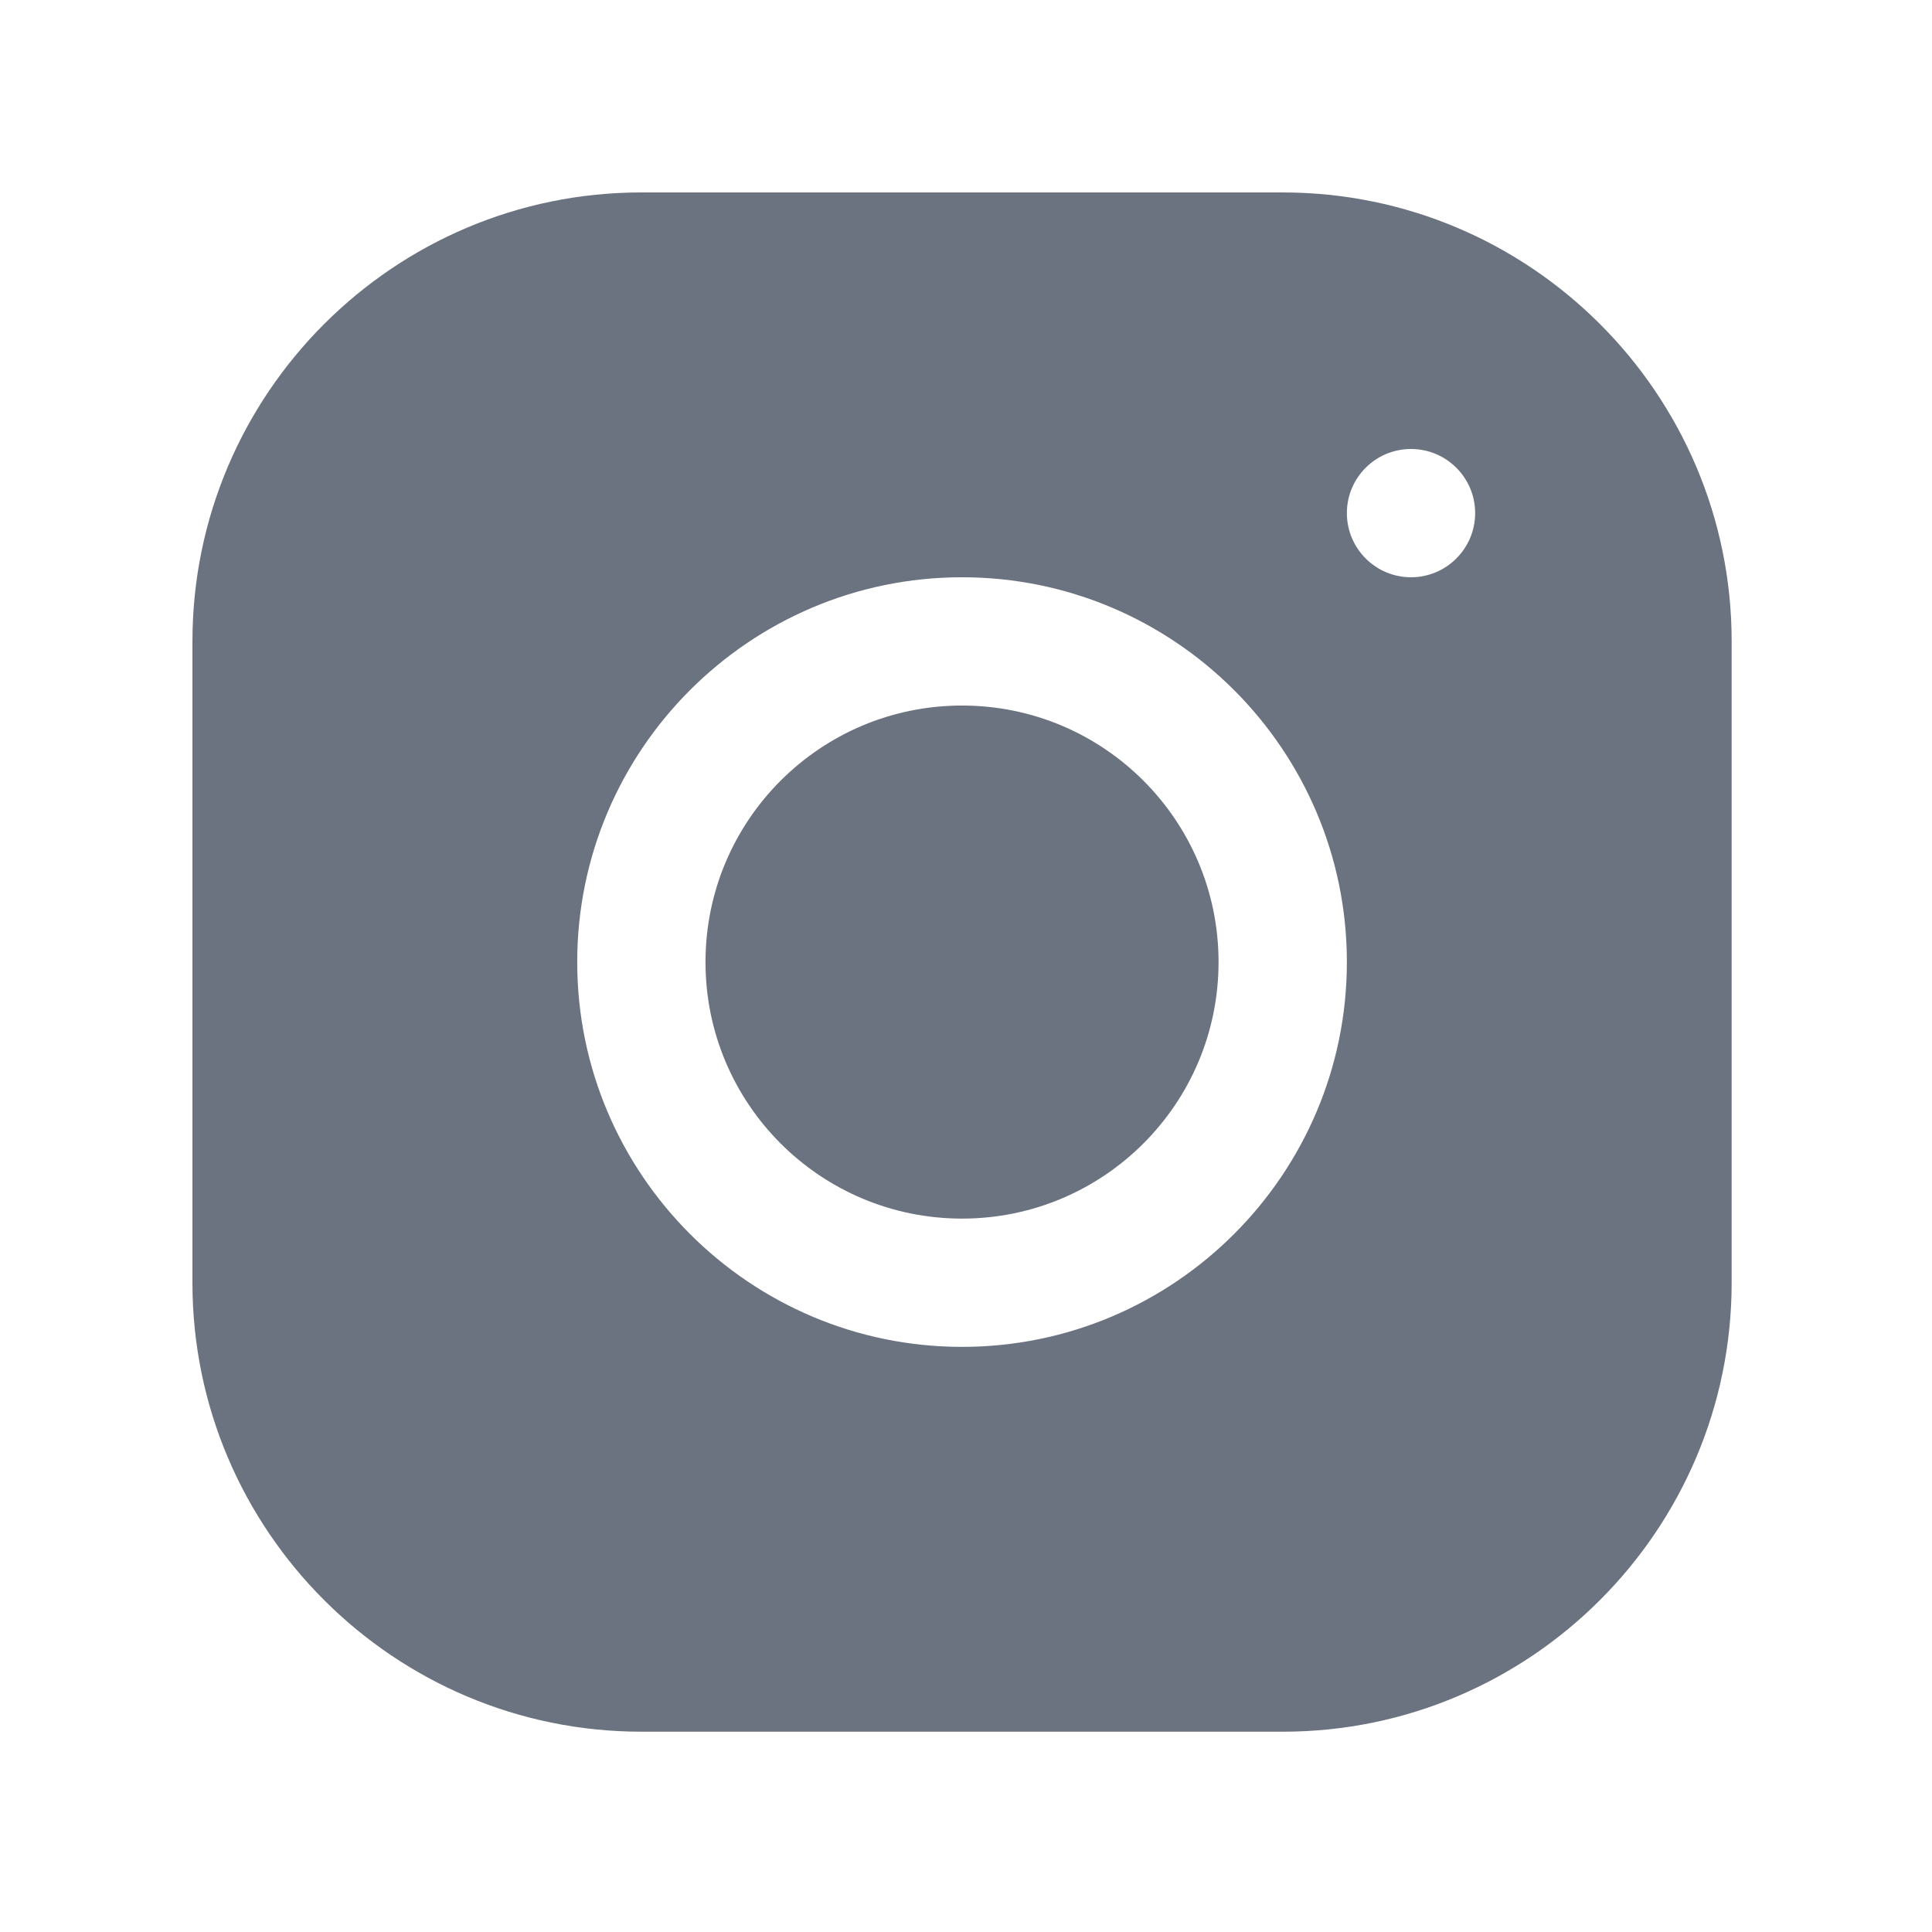 <svg width="43" height="43" viewBox="0 0 43 43" fill="none" xmlns="http://www.w3.org/2000/svg">
<g id="Link &#226;&#134;&#146; SVG">
<path id="Vector" d="M21.412 27.122C24.565 27.122 27.121 24.566 27.121 21.413C27.121 18.259 24.565 15.703 21.412 15.703C18.258 15.703 15.702 18.259 15.702 21.413C15.702 24.566 18.258 27.122 21.412 27.122Z" fill="#6B7280"/>
<path id="Vector_2" d="M28.548 4.283H14.273C8.765 4.283 4.283 8.767 4.283 14.277V28.551C4.283 34.06 8.766 38.542 14.276 38.542H28.551C34.059 38.542 38.541 34.058 38.541 28.548V14.274C38.541 8.765 34.058 4.283 28.548 4.283ZM21.412 29.977C16.689 29.977 12.847 26.136 12.847 21.412C12.847 16.689 16.689 12.848 21.412 12.848C26.136 12.848 29.977 16.689 29.977 21.412C29.977 26.136 26.136 29.977 21.412 29.977ZM31.404 12.848C30.616 12.848 29.977 12.208 29.977 11.42C29.977 10.632 30.616 9.993 31.404 9.993C32.192 9.993 32.832 10.632 32.832 11.42C32.832 12.208 32.192 12.848 31.404 12.848Z" fill="#6B7280"/>
</g>
</svg>
